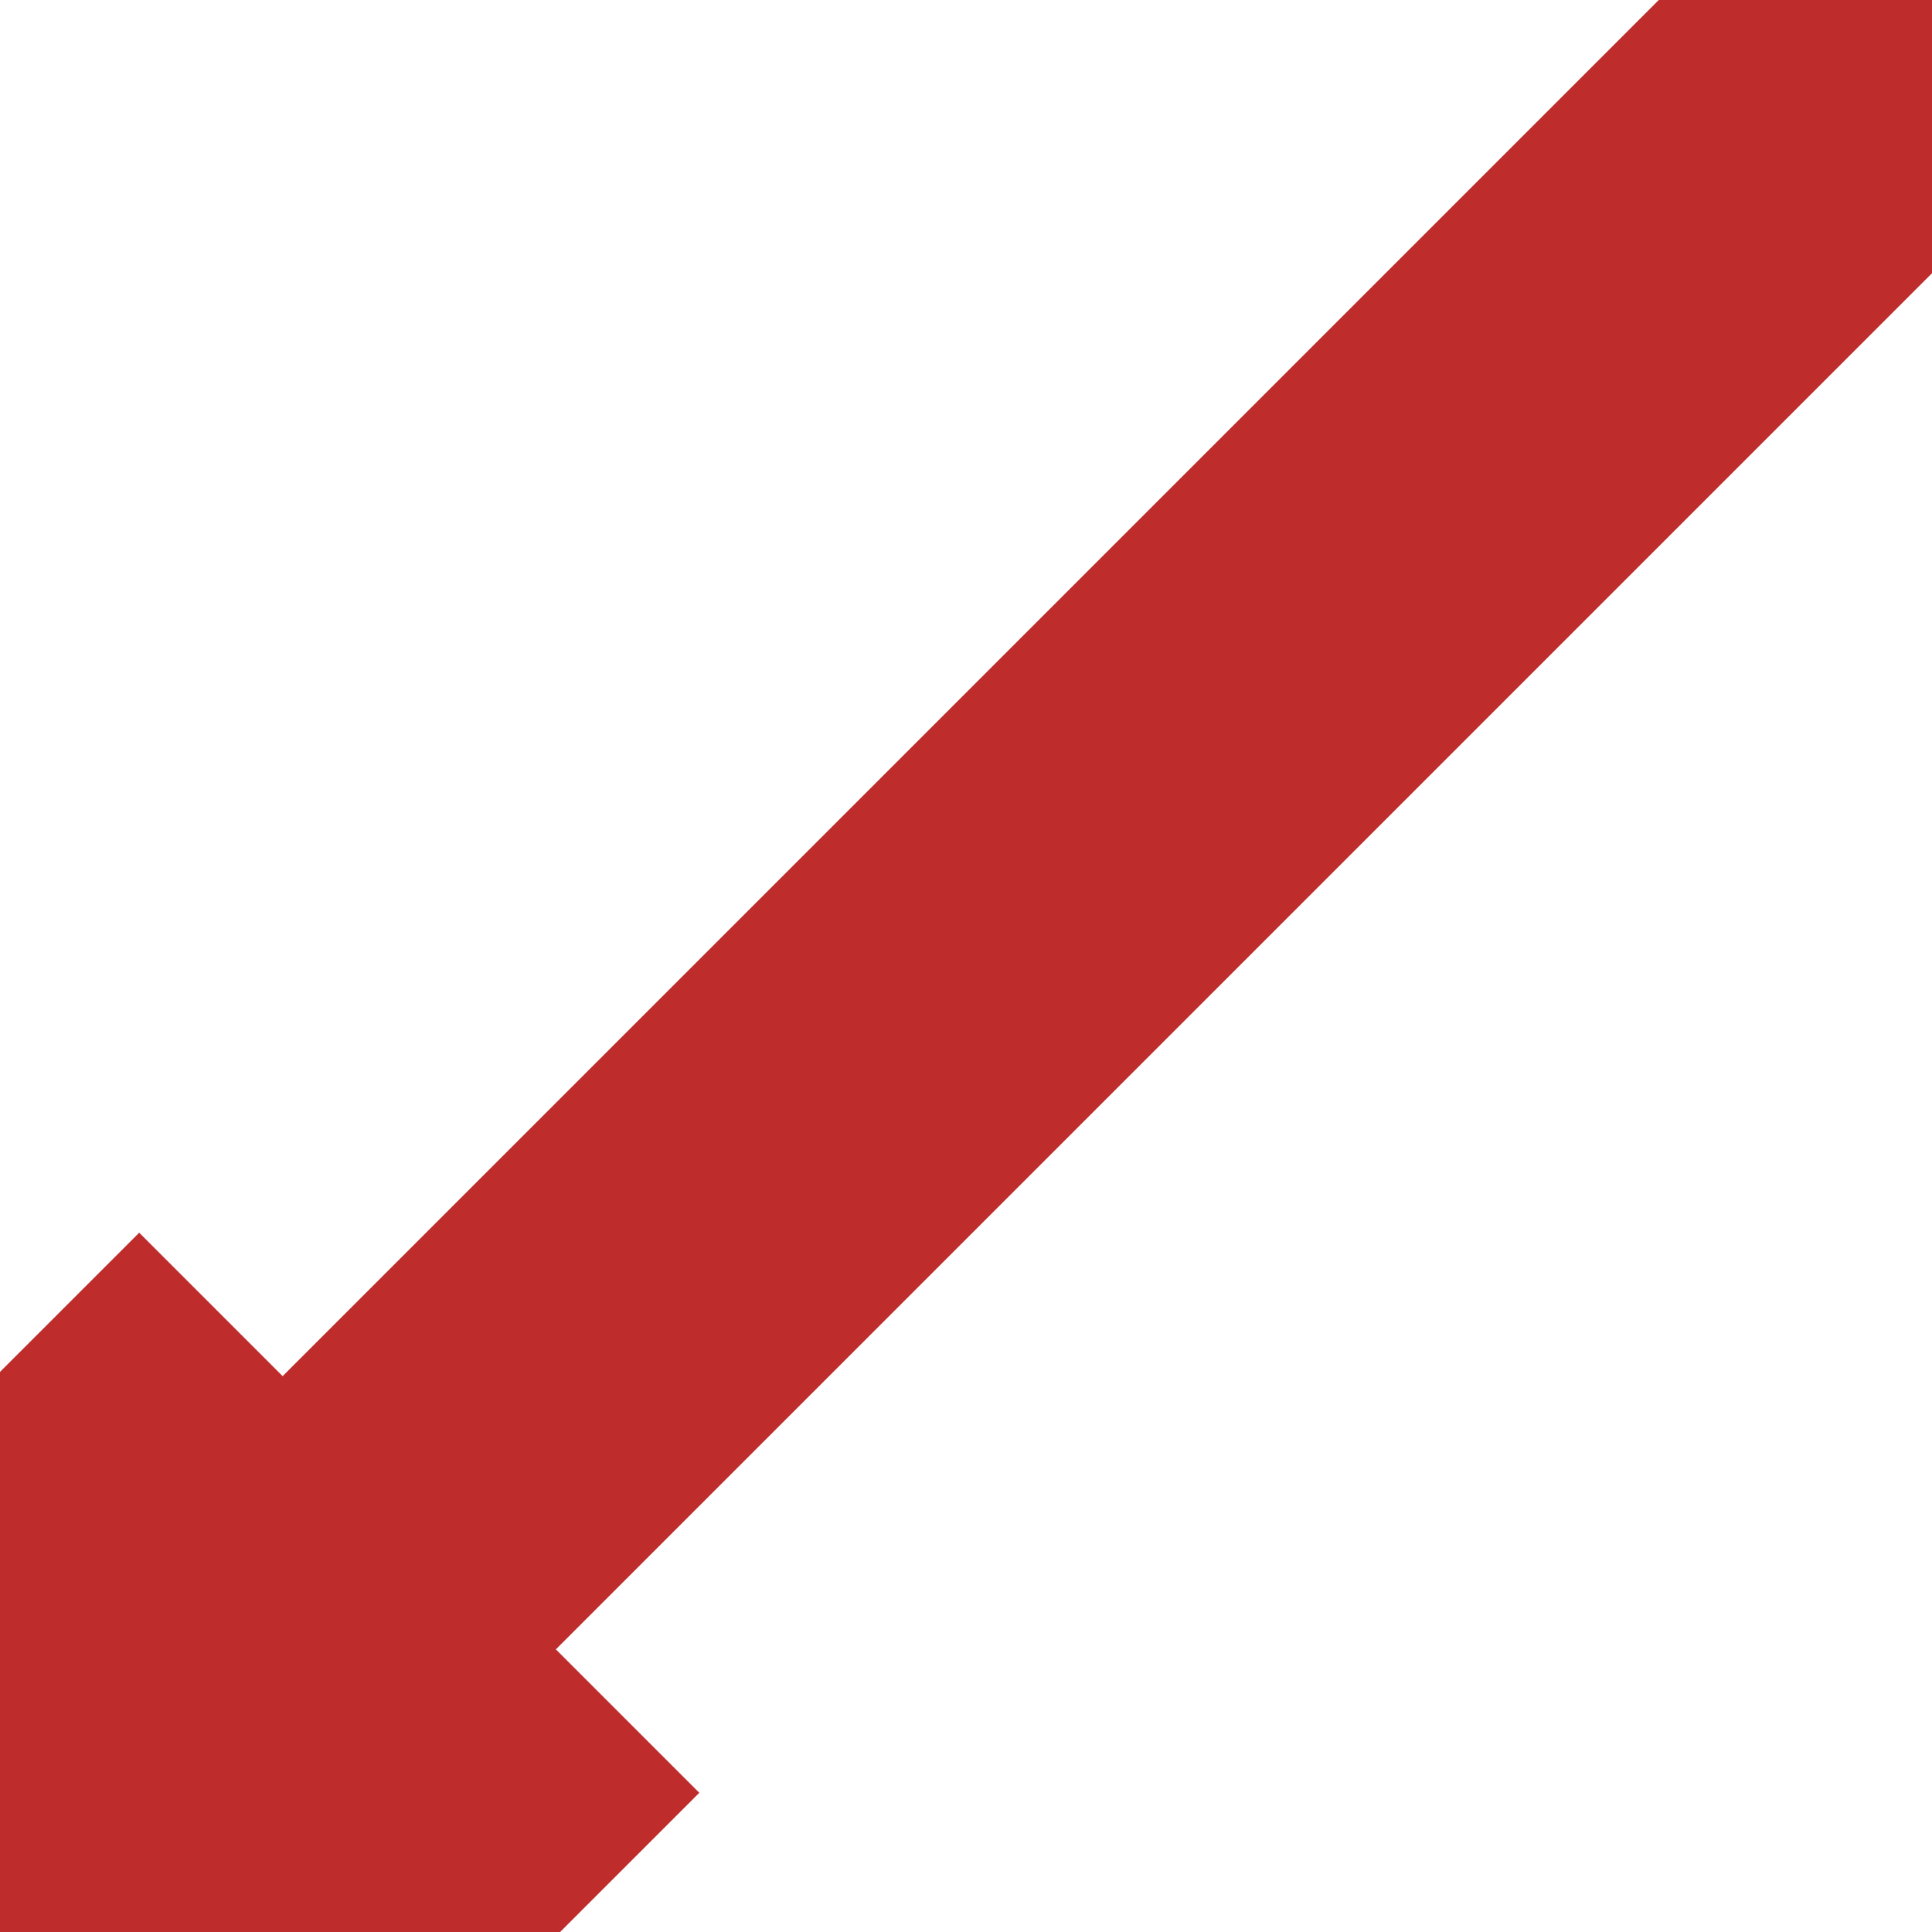 <?xml version="1.0" encoding="iso-8859-1"?>
<!DOCTYPE svg PUBLIC "-//W3C//DTD SVG 1.1//EN" "http://www.w3.org/Graphics/SVG/1.1/DTD/svg11.dtd">
<svg xmlns="http://www.w3.org/2000/svg" width="500" height="500">
<title>CONT3+1</title>
<g stroke="#be2d2c">
 <path d="M 500,0 L 100,400" stroke-width="100" />
 <path d="M 108.5,391.5 L 0,500" stroke-width="205" />
</g>
</svg>